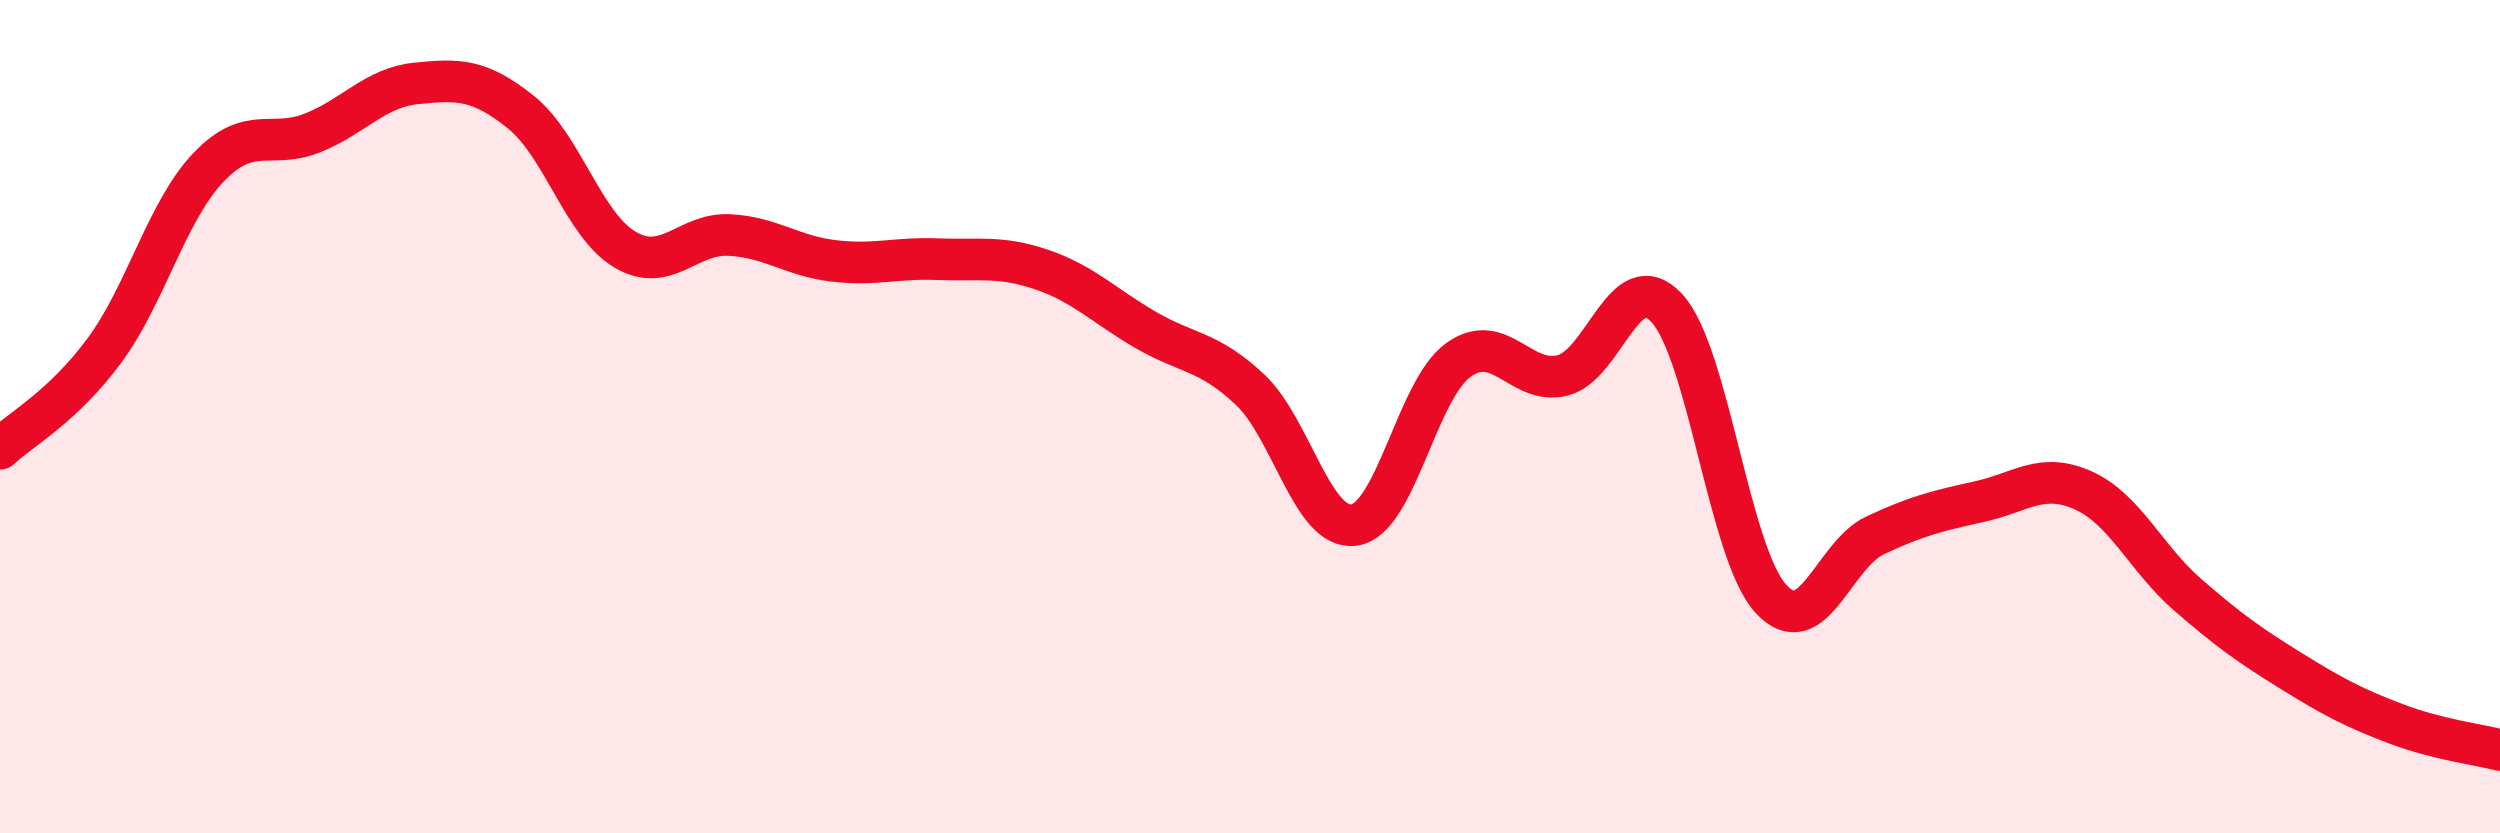 
    <svg width="60" height="20" viewBox="0 0 60 20" xmlns="http://www.w3.org/2000/svg">
      <path
        d="M 0,10.77 C 0.5,10.3 1.5,9.77 2.5,8.42 C 3.5,7.07 4,5.07 5,4.02 C 6,2.97 6.5,3.59 7.5,3.19 C 8.5,2.79 9,2.1 10,2 C 11,1.9 11.5,1.89 12.5,2.69 C 13.5,3.49 14,5.4 15,5.99 C 16,6.58 16.5,5.59 17.5,5.64 C 18.5,5.69 19,6.14 20,6.26 C 21,6.38 21.5,6.18 22.5,6.22 C 23.5,6.26 24,6.13 25,6.47 C 26,6.81 26.5,7.34 27.5,7.92 C 28.5,8.5 29,8.41 30,9.35 C 31,10.29 31.5,12.74 32.5,12.6 C 33.5,12.46 34,9.36 35,8.64 C 36,7.92 36.5,9.26 37.5,9.01 C 38.5,8.76 39,6.32 40,7.39 C 41,8.46 41.5,13.28 42.5,14.37 C 43.5,15.46 44,13.32 45,12.85 C 46,12.38 46.5,12.26 47.5,12.04 C 48.5,11.82 49,11.32 50,11.77 C 51,12.22 51.5,13.4 52.5,14.27 C 53.5,15.14 54,15.49 55,16.11 C 56,16.73 56.5,16.99 57.5,17.37 C 58.5,17.75 59.5,17.87 60,18L60 20L0 20Z"
        fill="#EB0A25"
        opacity="0.1"
        stroke-linecap="round"
        stroke-linejoin="round"
      />
      <path
        d="M 0,10.77 C 0.5,10.3 1.5,9.77 2.5,8.42 C 3.5,7.07 4,5.07 5,4.02 C 6,2.97 6.5,3.59 7.5,3.19 C 8.5,2.79 9,2.1 10,2 C 11,1.9 11.5,1.89 12.5,2.69 C 13.5,3.49 14,5.4 15,5.99 C 16,6.58 16.5,5.59 17.5,5.64 C 18.5,5.69 19,6.14 20,6.26 C 21,6.38 21.5,6.18 22.5,6.22 C 23.5,6.26 24,6.13 25,6.47 C 26,6.81 26.5,7.34 27.5,7.92 C 28.5,8.5 29,8.41 30,9.35 C 31,10.29 31.5,12.74 32.5,12.6 C 33.5,12.46 34,9.36 35,8.64 C 36,7.92 36.5,9.26 37.5,9.01 C 38.5,8.76 39,6.32 40,7.39 C 41,8.46 41.5,13.28 42.5,14.37 C 43.5,15.46 44,13.32 45,12.85 C 46,12.38 46.5,12.26 47.5,12.04 C 48.5,11.82 49,11.32 50,11.77 C 51,12.22 51.5,13.4 52.5,14.27 C 53.5,15.14 54,15.49 55,16.11 C 56,16.73 56.5,16.99 57.5,17.37 C 58.5,17.75 59.5,17.87 60,18"
        stroke="#EB0A25"
        stroke-width="1"
        fill="none"
        stroke-linecap="round"
        stroke-linejoin="round"
      />
    </svg>
  